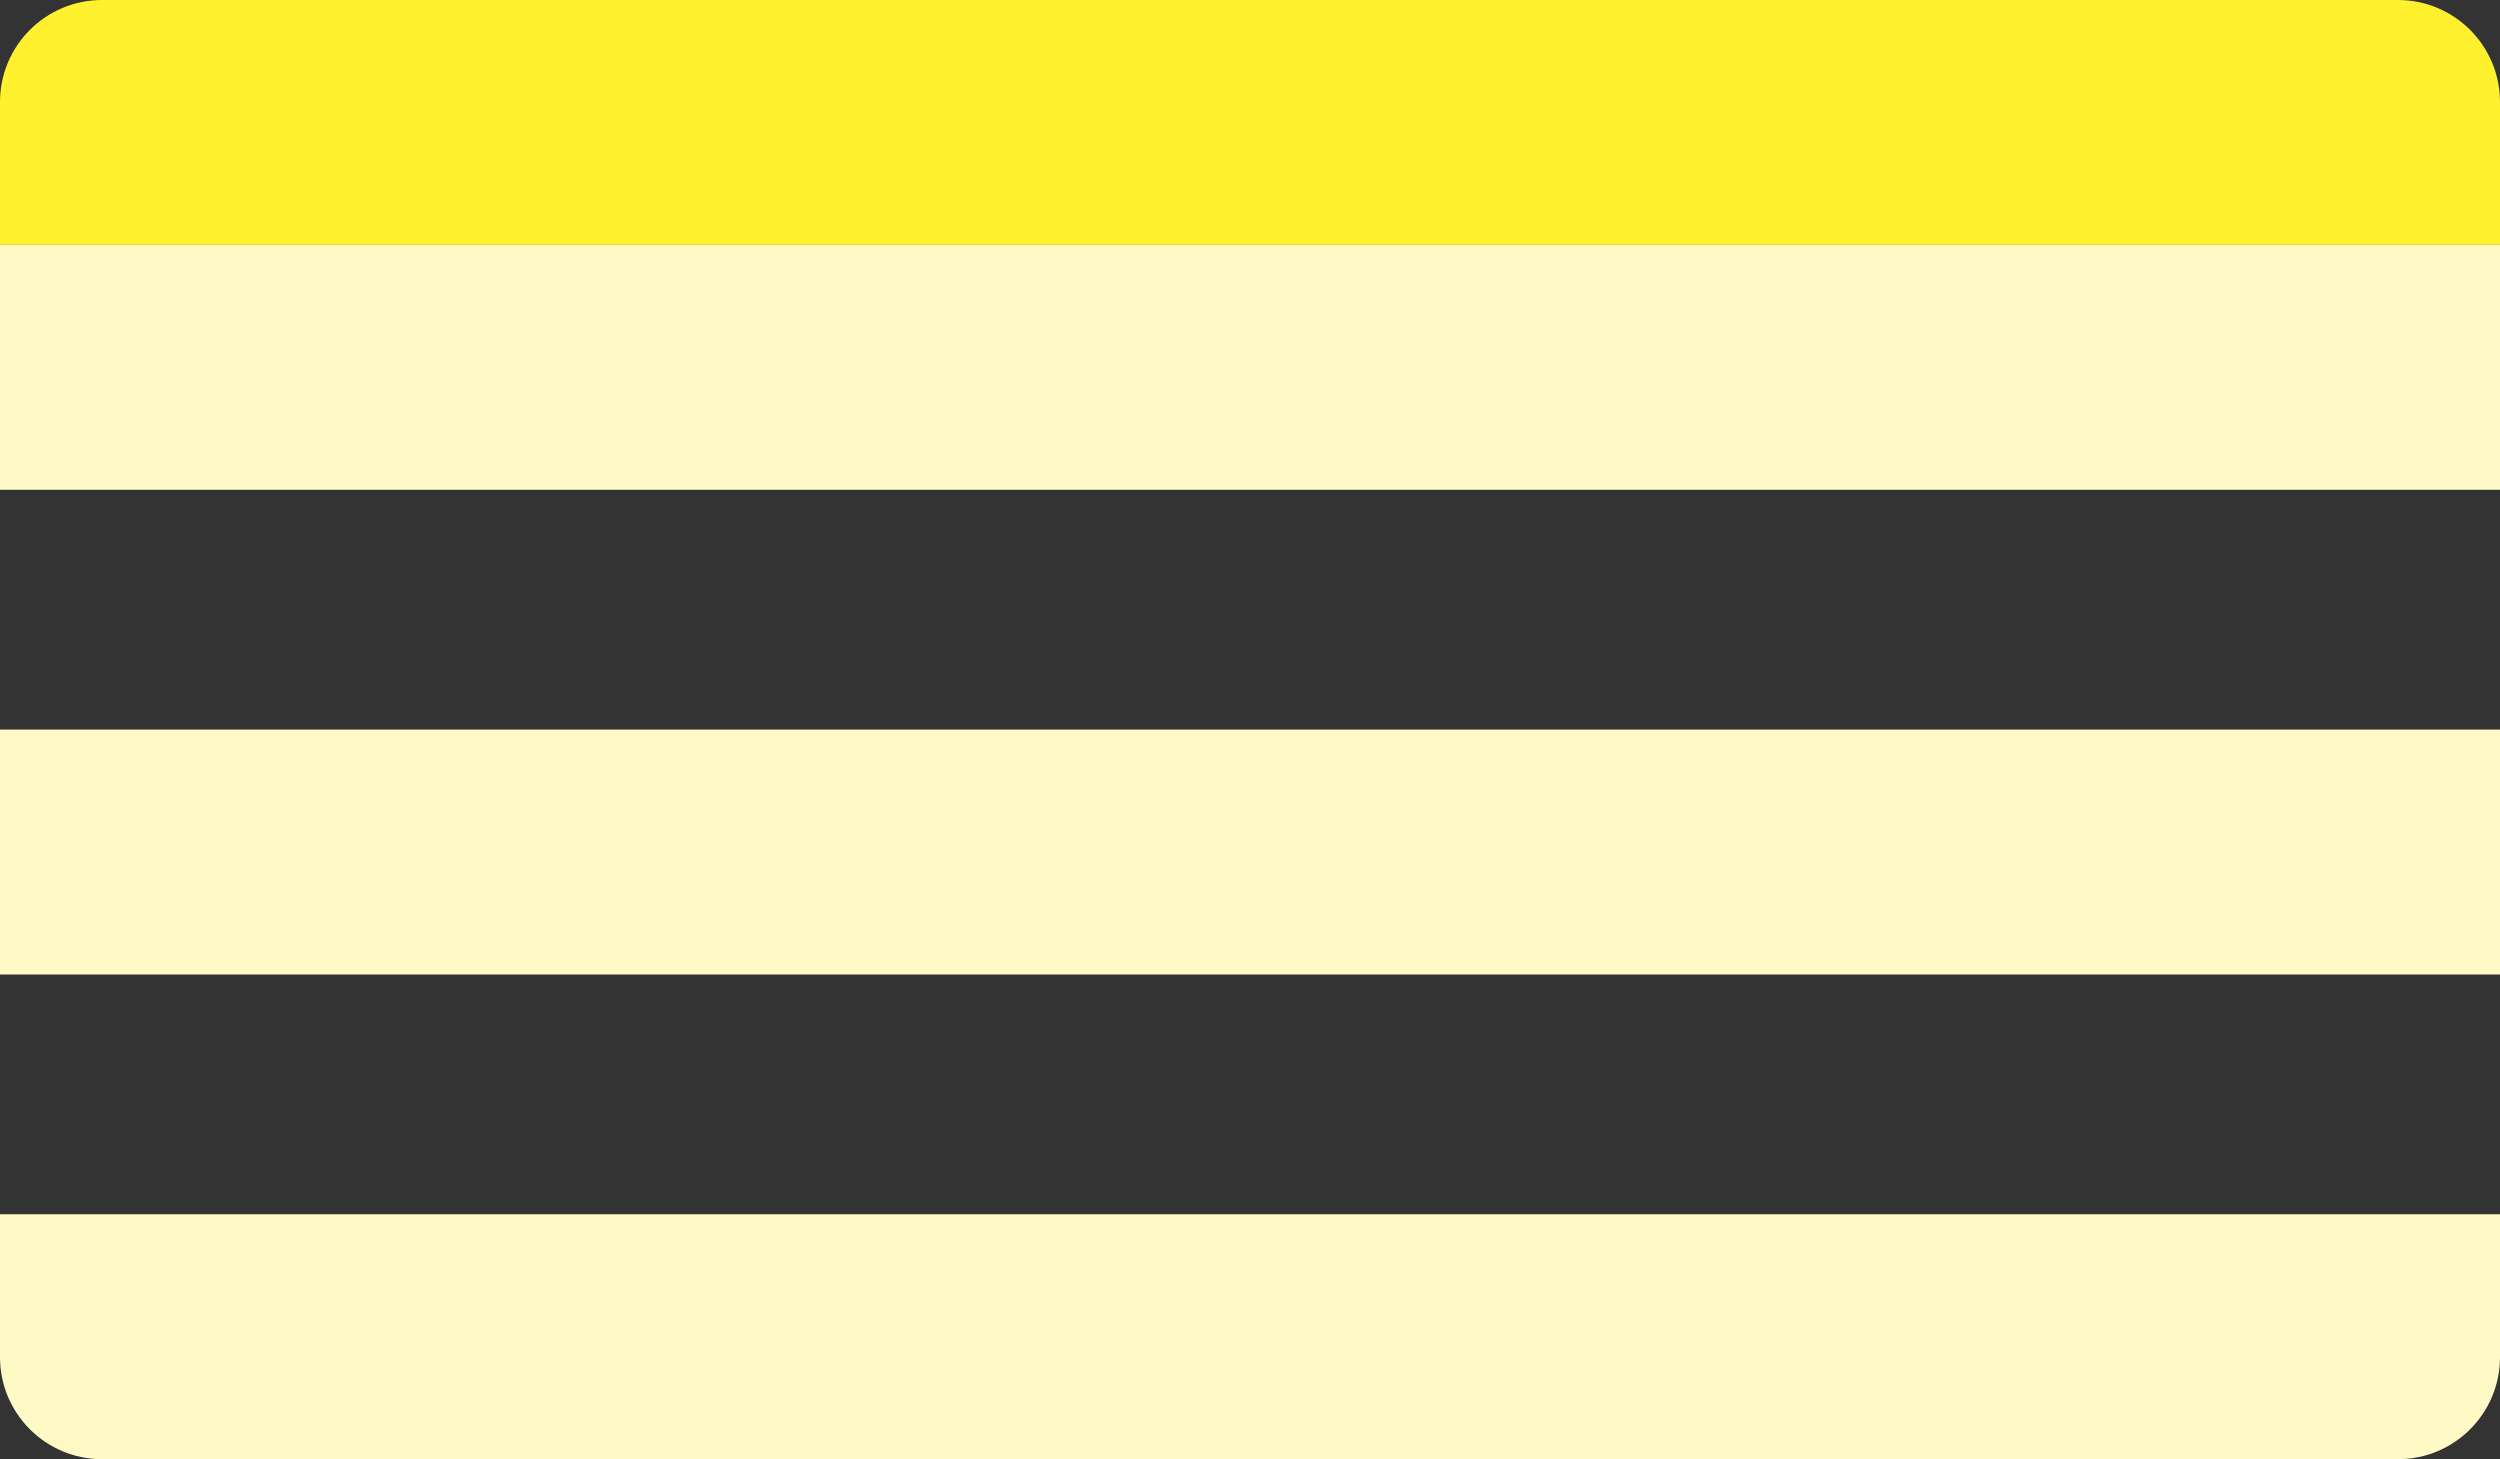 <?xml version="1.0" encoding="UTF-8"?> <svg xmlns="http://www.w3.org/2000/svg" width="490" height="286" viewBox="0 0 490 286" fill="none"><rect x="0" y="0" width="490" height="286" fill="#333333" stroke="none"/><path d="M0 20C0 8.954 8.954 0 20 0H470C481.046 0 490 8.954 490 20V48H0V20Z" fill="#FFF12E"></path><rect y="48" width="490" height="48" fill="#FFF9C5"></rect><rect y="143" width="490" height="48" fill="#FFF9C5"></rect><path d="M0 238H490V266C490 277.046 481.046 286 470 286H20C8.954 286 0 277.046 0 266V238Z" fill="#FFF9C5"></path></svg> 